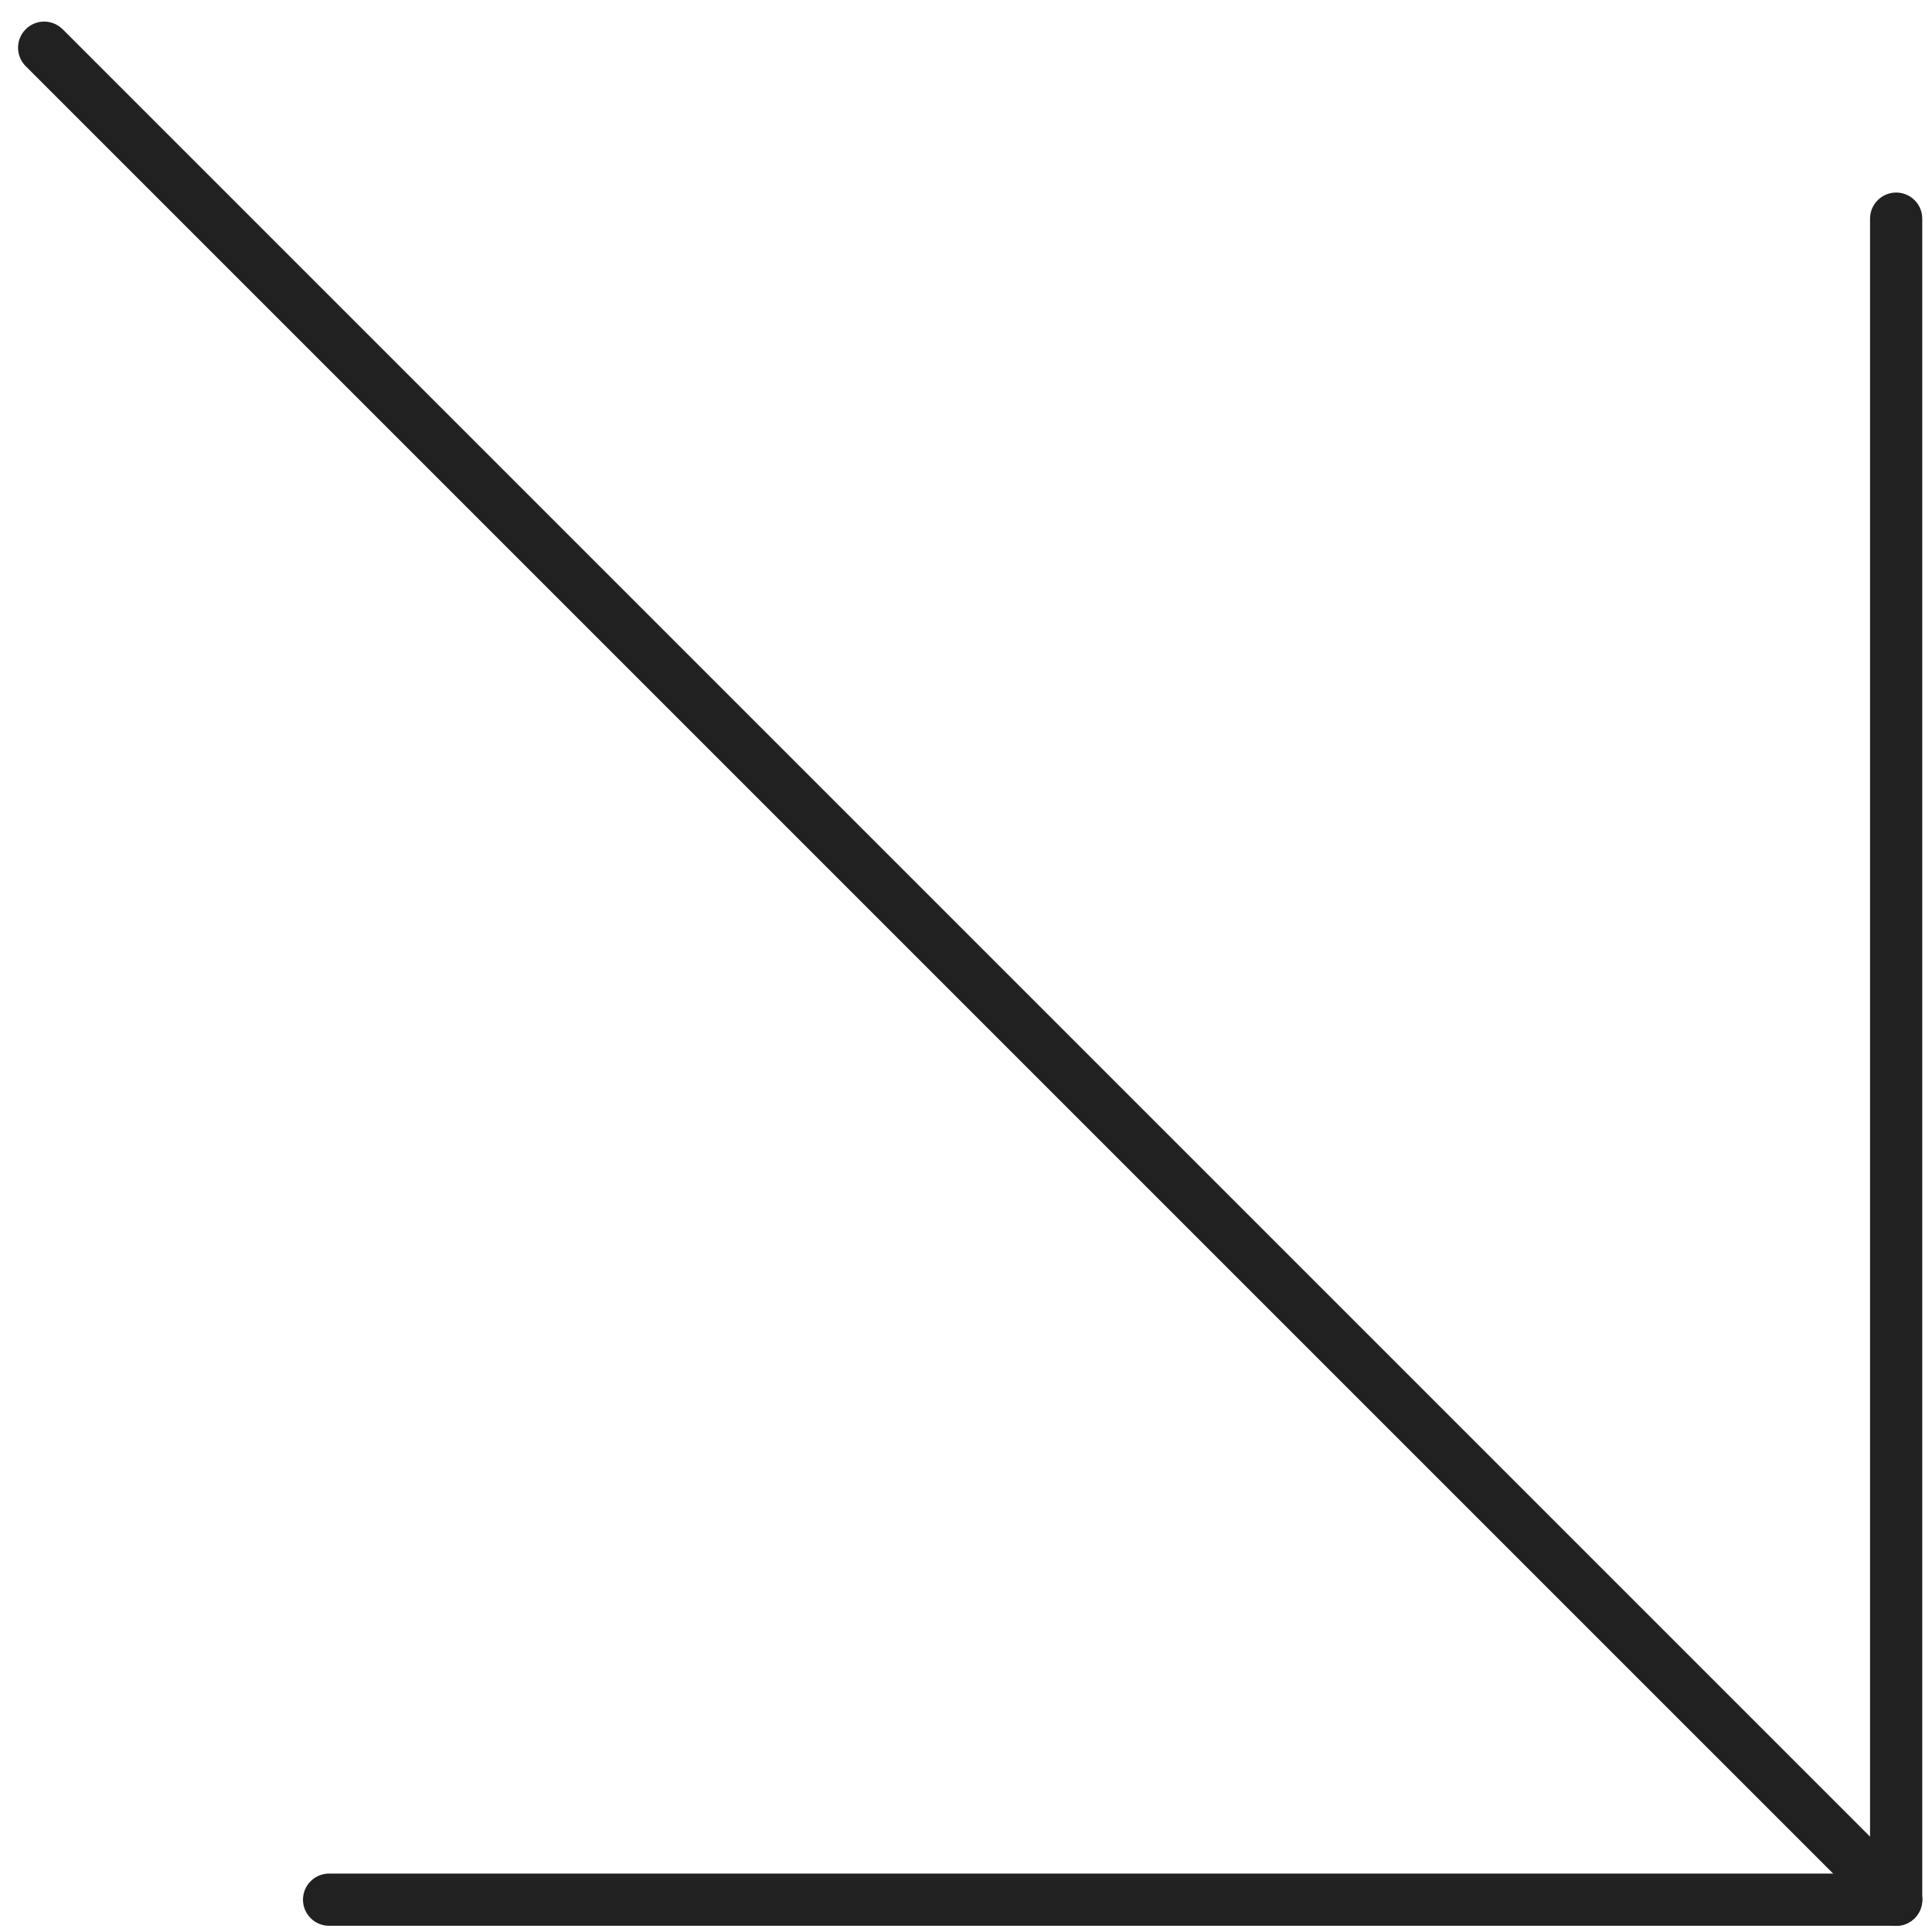 <?xml version="1.0" encoding="UTF-8"?> <svg xmlns="http://www.w3.org/2000/svg" width="74" height="74" viewBox="0 0 74 74" fill="none"><path fill-rule="evenodd" clip-rule="evenodd" d="M0.984 1.12C1.375 0.73 2.008 0.73 2.399 1.12L73.337 72.058C73.727 72.449 73.727 73.082 73.337 73.472C72.946 73.863 72.313 73.863 71.923 73.472L0.984 2.534C0.594 2.144 0.594 1.511 0.984 1.12Z" fill="#212121"></path><path fill-rule="evenodd" clip-rule="evenodd" d="M72.627 7.375C73.179 7.375 73.627 7.823 73.627 8.375V72.762C73.627 73.314 73.179 73.762 72.627 73.762L12.605 73.762C12.053 73.762 11.605 73.314 11.605 72.762C11.605 72.21 12.053 71.762 12.605 71.762L71.627 71.762V8.375C71.627 7.823 72.074 7.375 72.627 7.375Z" fill="#212121"></path></svg> 